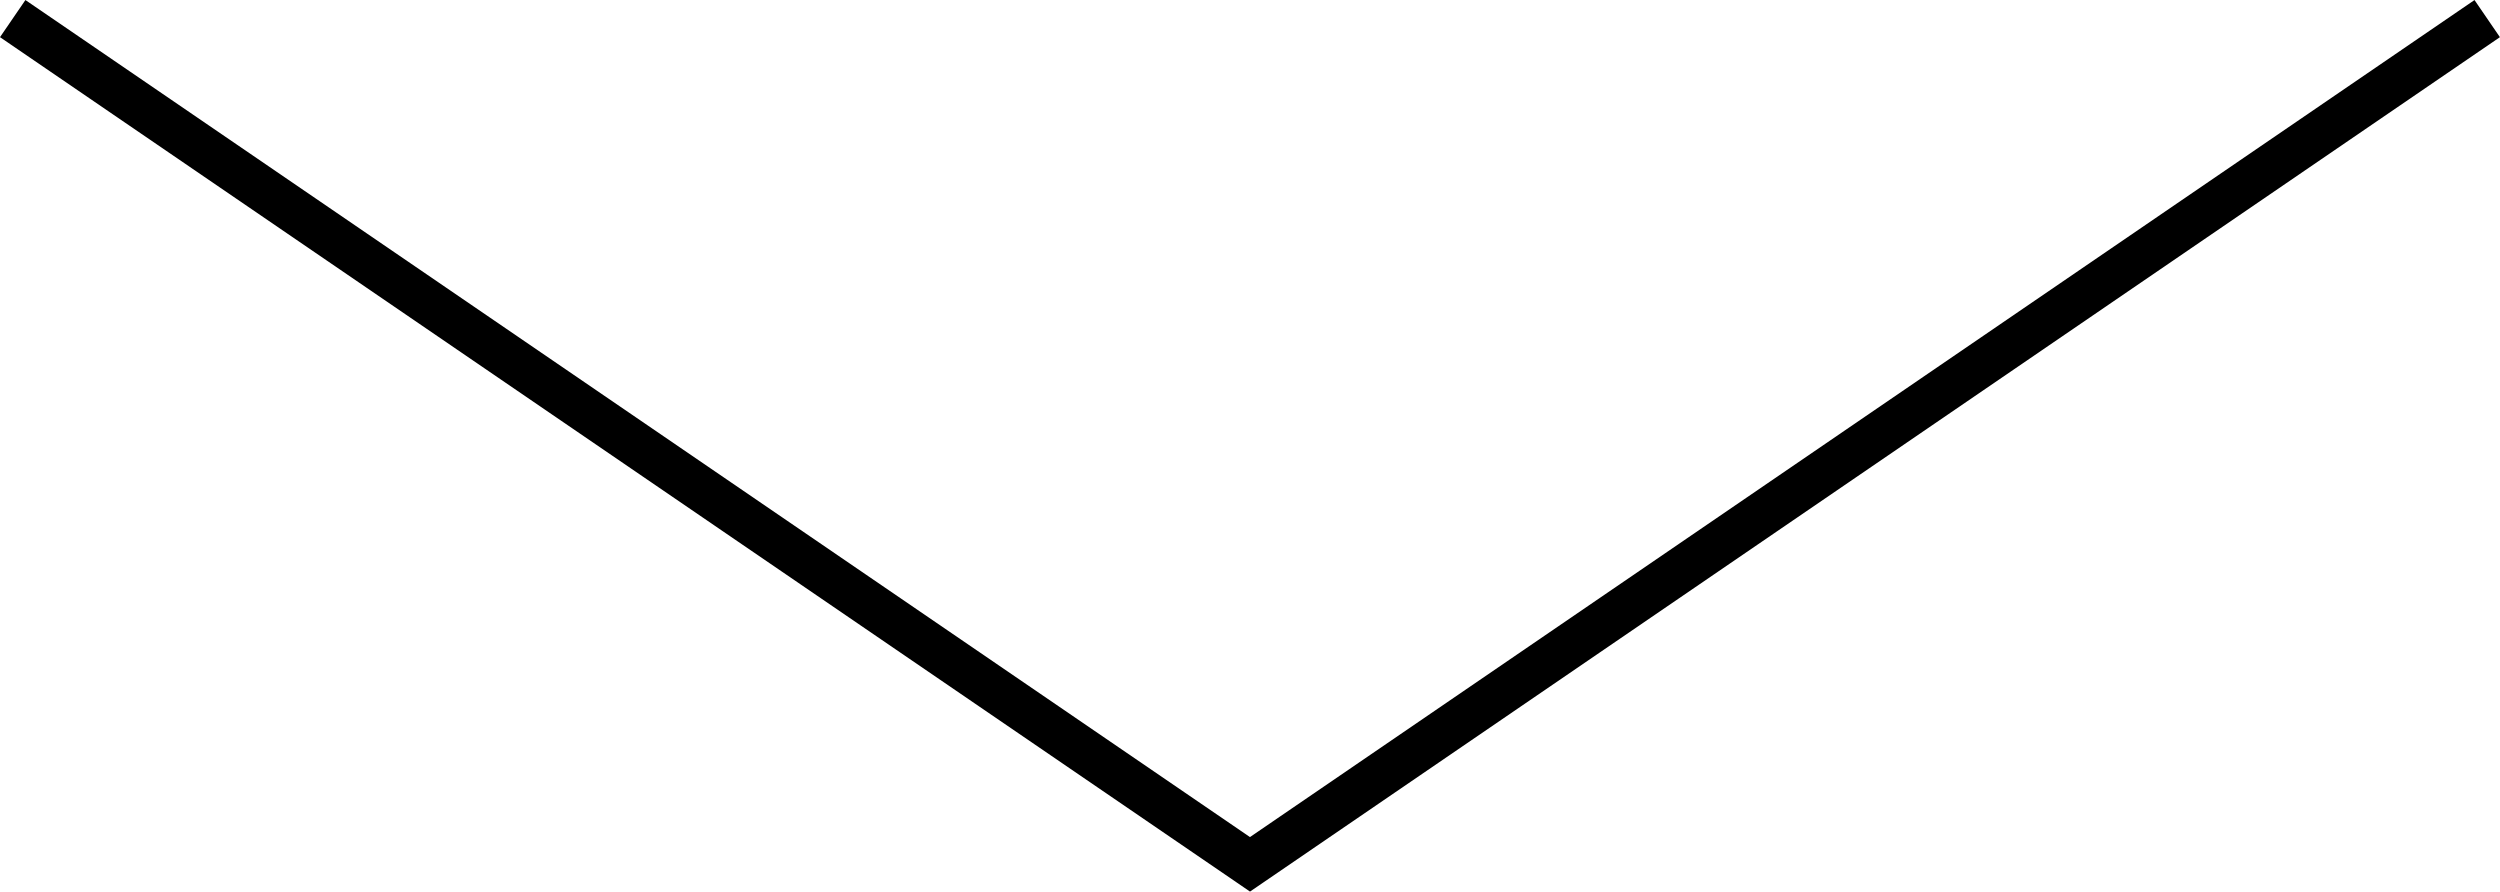 <svg xmlns="http://www.w3.org/2000/svg" width="55.494" height="19.791" viewBox="0 0 55.494 19.791">
  <path id="パス_1188" data-name="パス 1188" d="M2702.62,18486.947l-.282-.193-27.465-18.773.564-.824,27.182,18.58,27.182-18.58.564.824Z" transform="translate(-2674.873 -18467.156)"/>
</svg>
